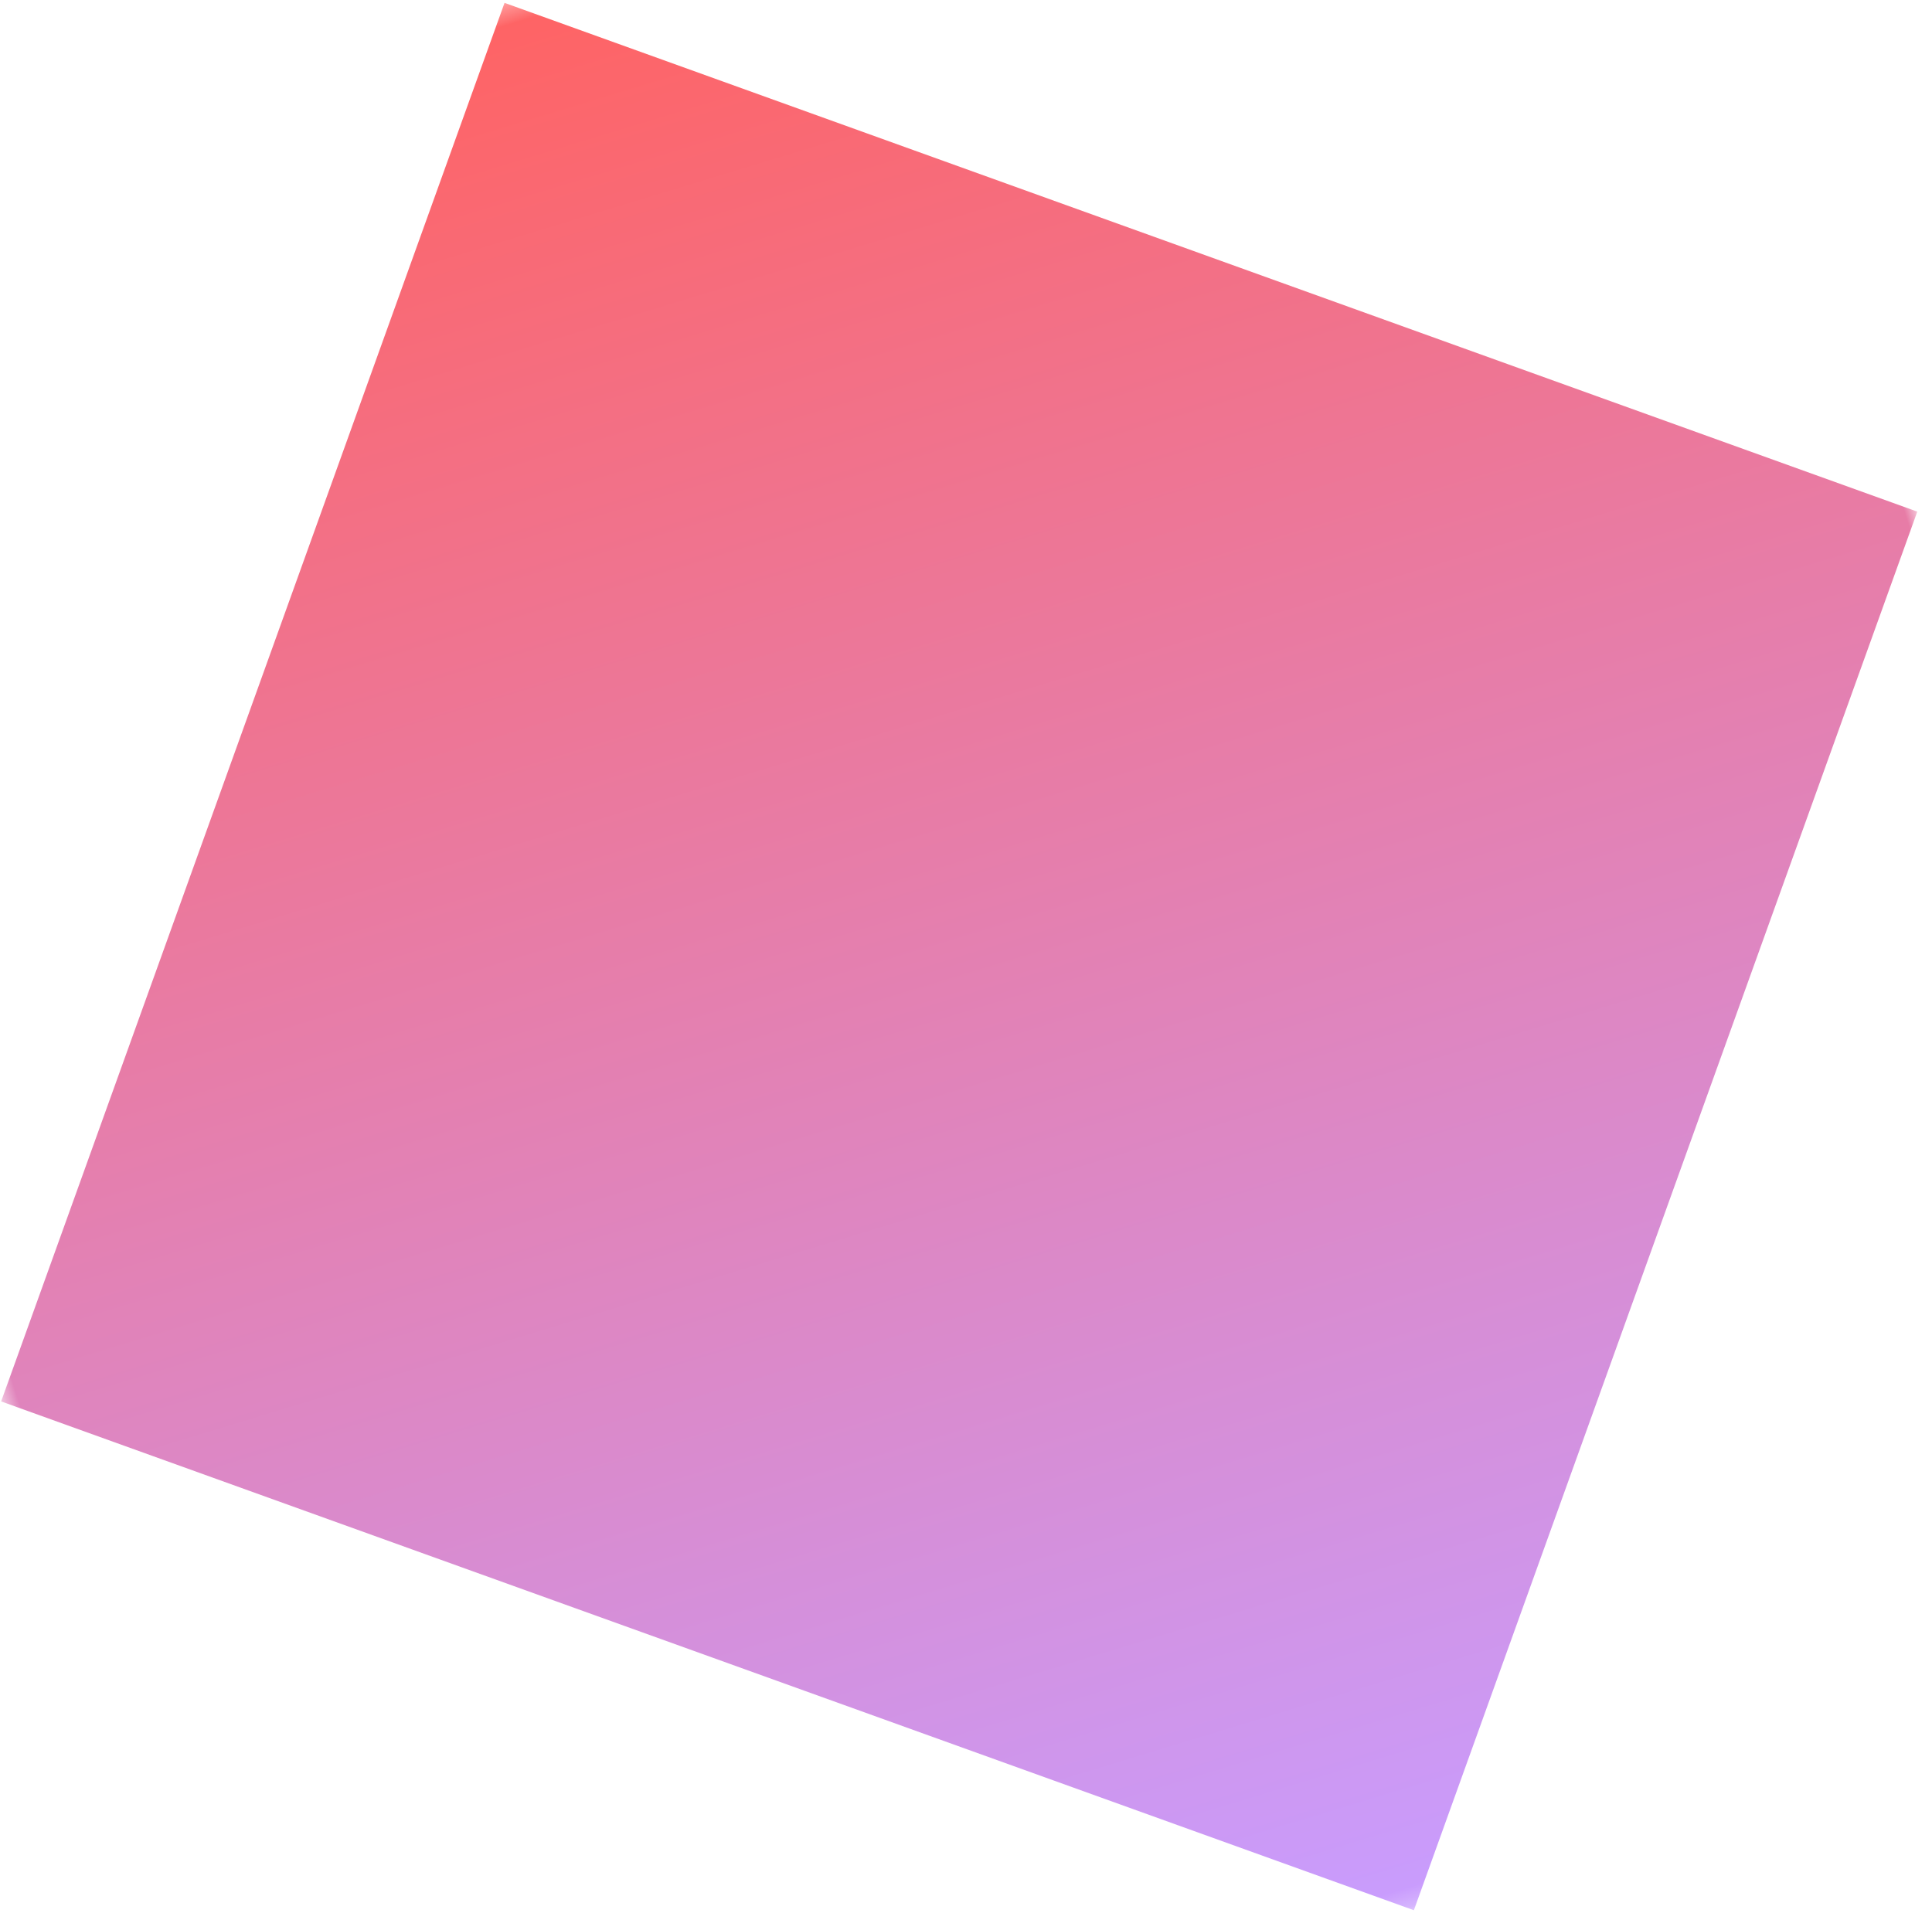 <?xml version="1.0" encoding="UTF-8"?>
<svg width="103px" height="102px" viewBox="0 0 103 102" version="1.1" xmlns="http://www.w3.org/2000/svg" xmlns:xlink="http://www.w3.org/1999/xlink">
    <!-- Generator: Sketch 55.2 (78181) - https://sketchapp.com -->
    <title>Group 7</title>
    <desc>Created with Sketch.</desc>
    <defs>
        <polygon id="path-1" points="0.599 0.322 112.163 0.322 112.163 111.762 0.599 111.762"></polygon>
        <linearGradient x1="50%" y1="0%" x2="50%" y2="100%" id="linearGradient-3">
            <stop stop-color="#FF6363" offset="0%"></stop>
            <stop stop-color="#C89DFF" offset="100%"></stop>
        </linearGradient>
    </defs>
    <g id="Page-1" stroke="none" stroke-width="1" fill="none" fill-rule="evenodd">
        <g id="ArchSD-Copy" transform="translate(-396, -446)">
            <g id="Group-7" transform="translate(446.958, 497.107) rotate(-17) translate(-446.958, -497.107) translate(390.778, 441.023)">
                <mask id="mask-2" fill="white">
                    <use xlink:href="#path-1"></use>
                </mask>
                <g id="Clip-6"></g>
                <polygon id="Fill-5" fill="url(#linearGradient-3)" mask="url(#mask-2)" points="64.693 111.762 0.599 63.795 48.069 0.322 112.163 48.287"></polygon>
            </g>
        </g>
    </g>
</svg>